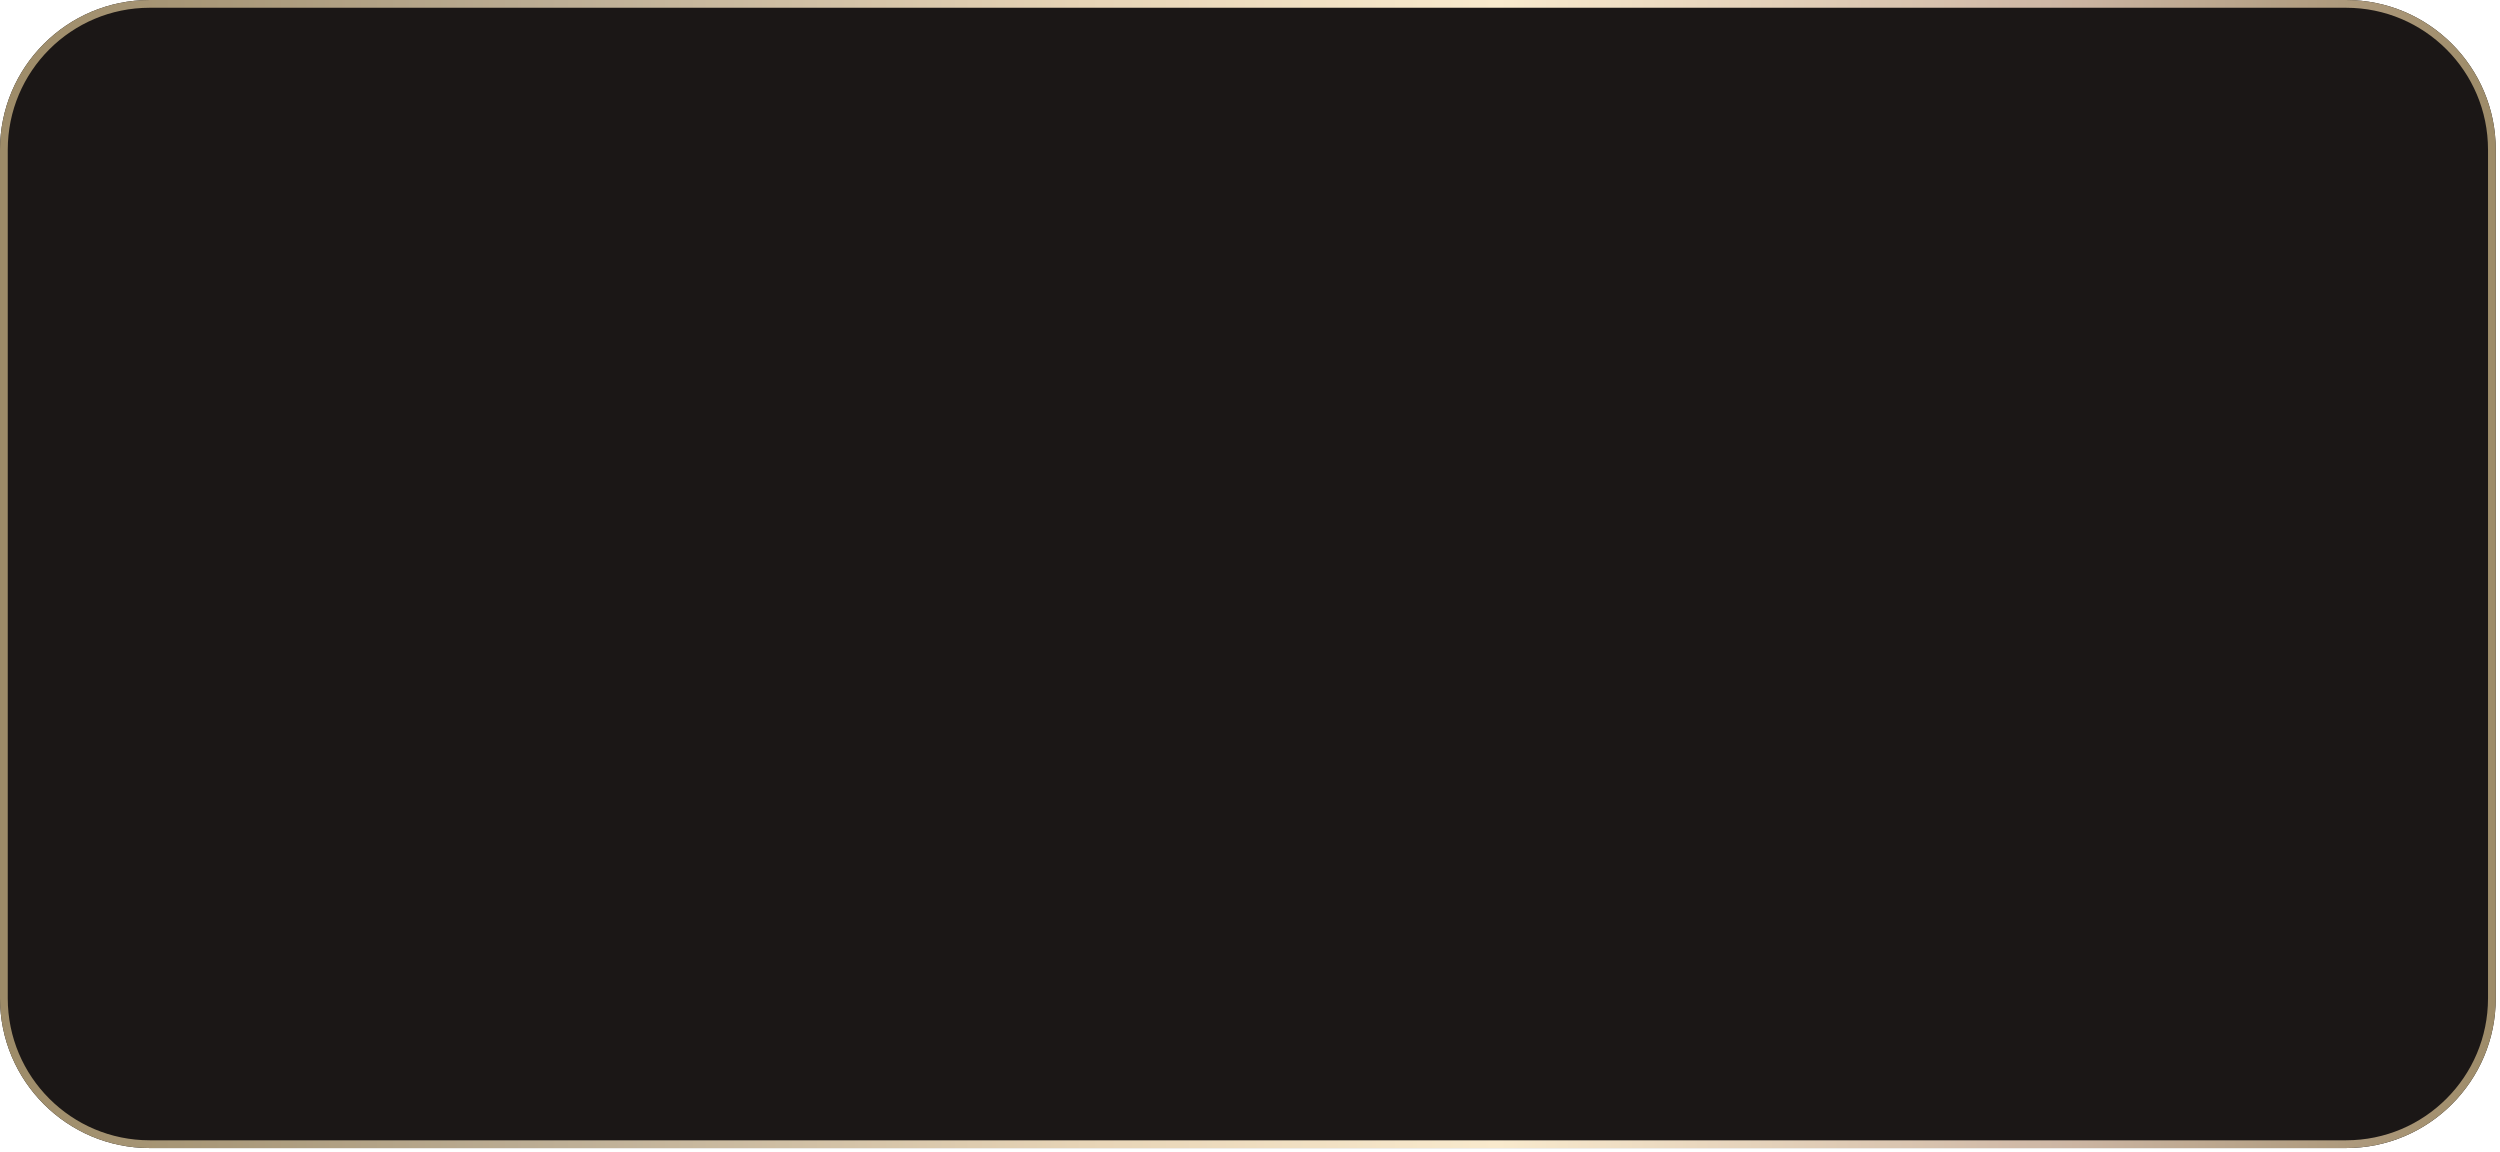 <?xml version="1.0" encoding="UTF-8"?> <svg xmlns="http://www.w3.org/2000/svg" width="319" height="147" viewBox="0 0 319 147" fill="none"><g filter="url(#filter0_bi_1379_19)"><path d="M8.47019e-07 19.108C3.79223e-07 8.555 8.555 0 19.108 0H299.353C309.905 0 318.46 8.555 318.46 19.108V75.225V127.384C318.46 137.937 309.905 146.492 299.353 146.492H19.108C8.555 146.492 3.79224e-07 137.937 8.47019e-07 127.384L3.24691e-06 73.246L8.47019e-07 19.108Z" fill="#1B1716"></path><path d="M19.108 0.495H299.353C309.632 0.495 317.965 8.828 317.965 19.108V75.225V127.384C317.965 137.664 309.632 145.997 299.353 145.997H19.108C8.828 145.997 0.495 137.664 0.495 127.384L0.495 73.246L0.495 19.108C0.495 8.828 8.828 0.495 19.108 0.495Z" stroke="url(#paint0_linear_1379_19)" stroke-width="0.989"></path></g><defs><filter id="filter0_bi_1379_19" x="-220.923" y="-220.923" width="760.307" height="588.339" filterUnits="userSpaceOnUse" color-interpolation-filters="sRGB"><feFlood flood-opacity="0" result="BackgroundImageFix"></feFlood><feGaussianBlur in="BackgroundImageFix" stdDeviation="110.462"></feGaussianBlur><feComposite in2="SourceAlpha" operator="in" result="effect1_backgroundBlur_1379_19"></feComposite><feBlend mode="normal" in="SourceGraphic" in2="effect1_backgroundBlur_1379_19" result="shape"></feBlend><feColorMatrix in="SourceAlpha" type="matrix" values="0 0 0 0 0 0 0 0 0 0 0 0 0 0 0 0 0 0 127 0" result="hardAlpha"></feColorMatrix><feOffset></feOffset><feGaussianBlur stdDeviation="13.356"></feGaussianBlur><feComposite in2="hardAlpha" operator="arithmetic" k2="-1" k3="1"></feComposite><feColorMatrix type="matrix" values="0 0 0 0 1 0 0 0 0 1 0 0 0 0 1 0 0 0 0.07 0"></feColorMatrix><feBlend mode="normal" in2="shape" result="effect2_innerShadow_1379_19"></feBlend></filter><linearGradient id="paint0_linear_1379_19" x1="0" y1="73.246" x2="318.46" y2="73.246" gradientUnits="userSpaceOnUse"><stop stop-color="#9D8B68"></stop><stop offset="0.225" stop-color="#BDAE95"></stop><stop offset="0.435" stop-color="#E7D4B6"></stop><stop offset="0.6" stop-color="#F9EACD"></stop><stop offset="0.82" stop-color="#CEB7A5"></stop><stop offset="1" stop-color="#9D8B68"></stop></linearGradient></defs></svg> 
